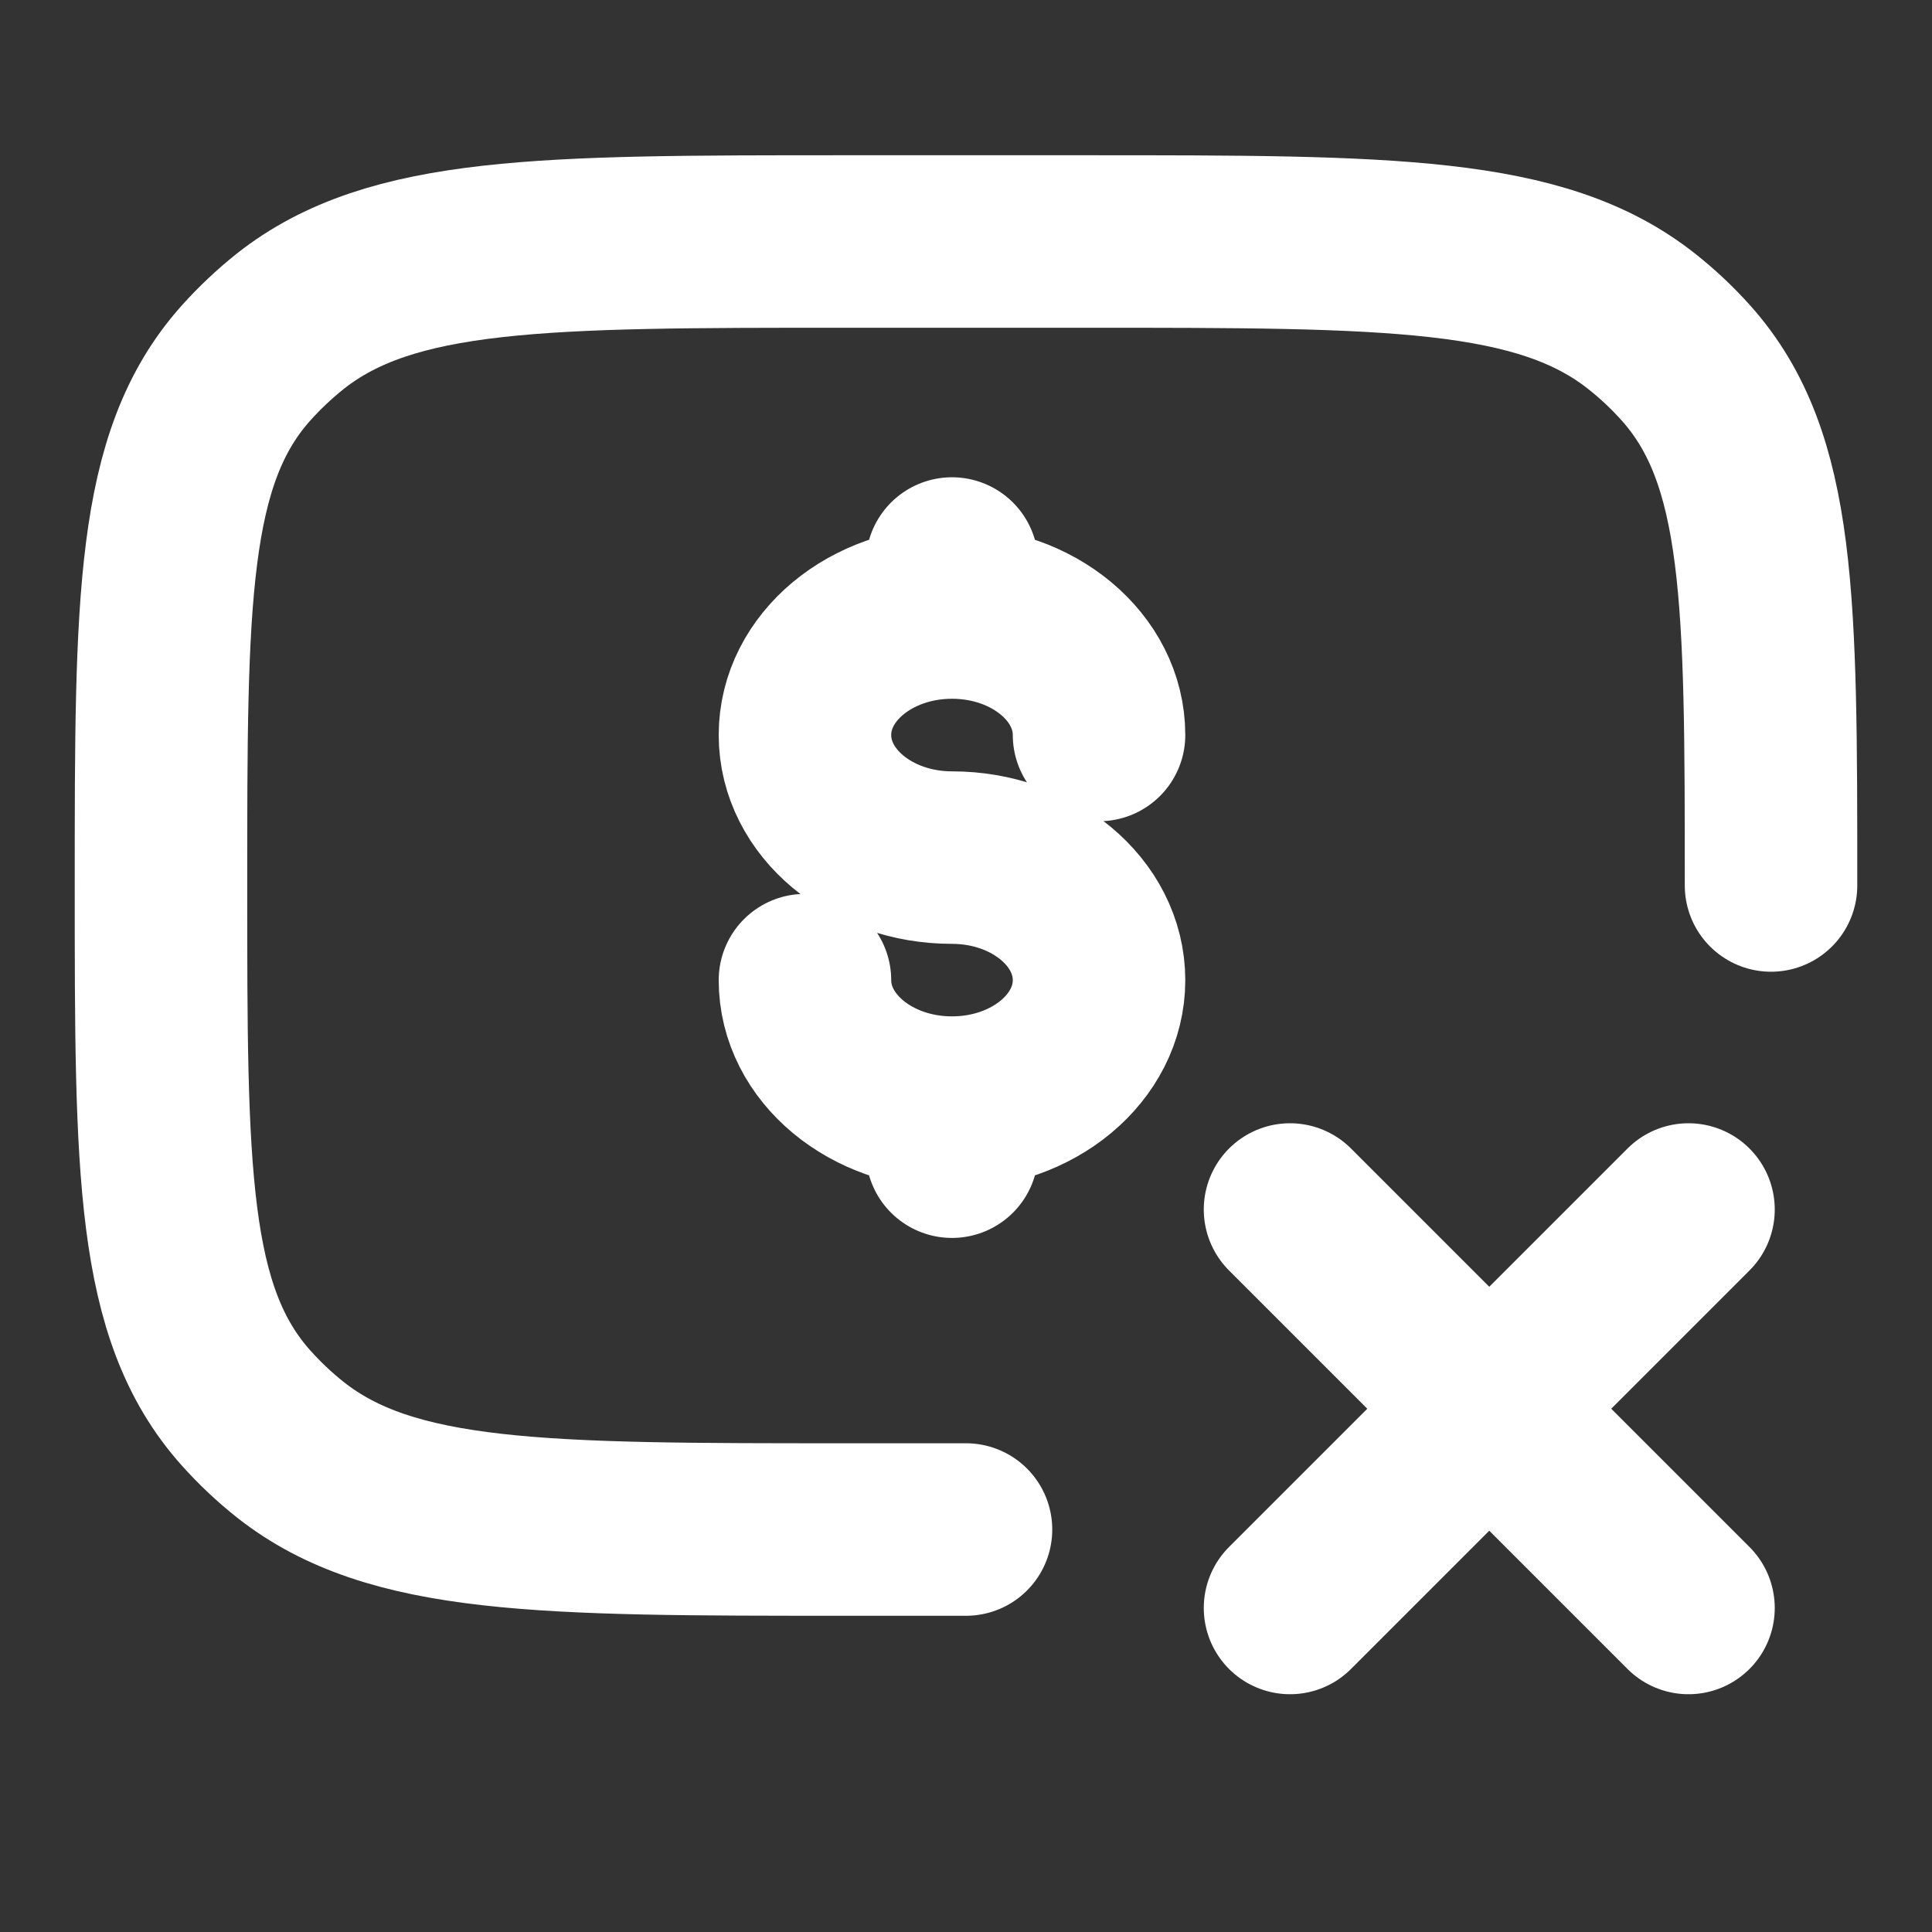 <svg width="28" height="28" viewBox="0 0 28 28" fill="none" xmlns="http://www.w3.org/2000/svg">
<rect x="0" y="0" width="28" height="28" fill="#333333" stroke="none"/>
<path d="M25.667 12.833C25.667 8.707 25.667 6.643 24.438 5.265C24.241 5.044 24.024 4.84 23.791 4.656C22.328 3.5 20.137 3.5 15.75 3.5H12.25C7.865 3.5 5.673 3.5 4.208 4.655C3.974 4.842 3.759 5.045 3.562 5.265C2.333 6.642 2.333 8.707 2.333 12.833C2.333 16.96 2.333 19.024 3.562 20.401C3.759 20.622 3.974 20.825 4.208 21.011C5.673 22.167 7.865 22.167 12.25 22.167H14" stroke="white" stroke-width="2.5" stroke-linecap="round" stroke-linejoin="round"/>
<path d="M24.471 23.304L18.696 17.529M18.696 23.304L24.471 17.529" stroke="white" stroke-width="2.5" stroke-linecap="round" stroke-linejoin="round"/>
<path d="M13.797 15.98C14.975 15.98 15.928 15.185 15.928 14.205C15.928 13.225 14.975 12.429 13.797 12.429C12.62 12.429 11.666 11.634 11.666 10.652C11.666 9.672 12.62 8.877 13.797 8.877M13.797 15.98C12.62 15.98 11.666 15.185 11.666 14.205M13.797 15.98V16.691M13.797 8.877V8.167M13.797 8.877C14.975 8.877 15.928 9.672 15.928 10.652" stroke="white" stroke-width="2.5" stroke-linecap="round"/>
</svg>
